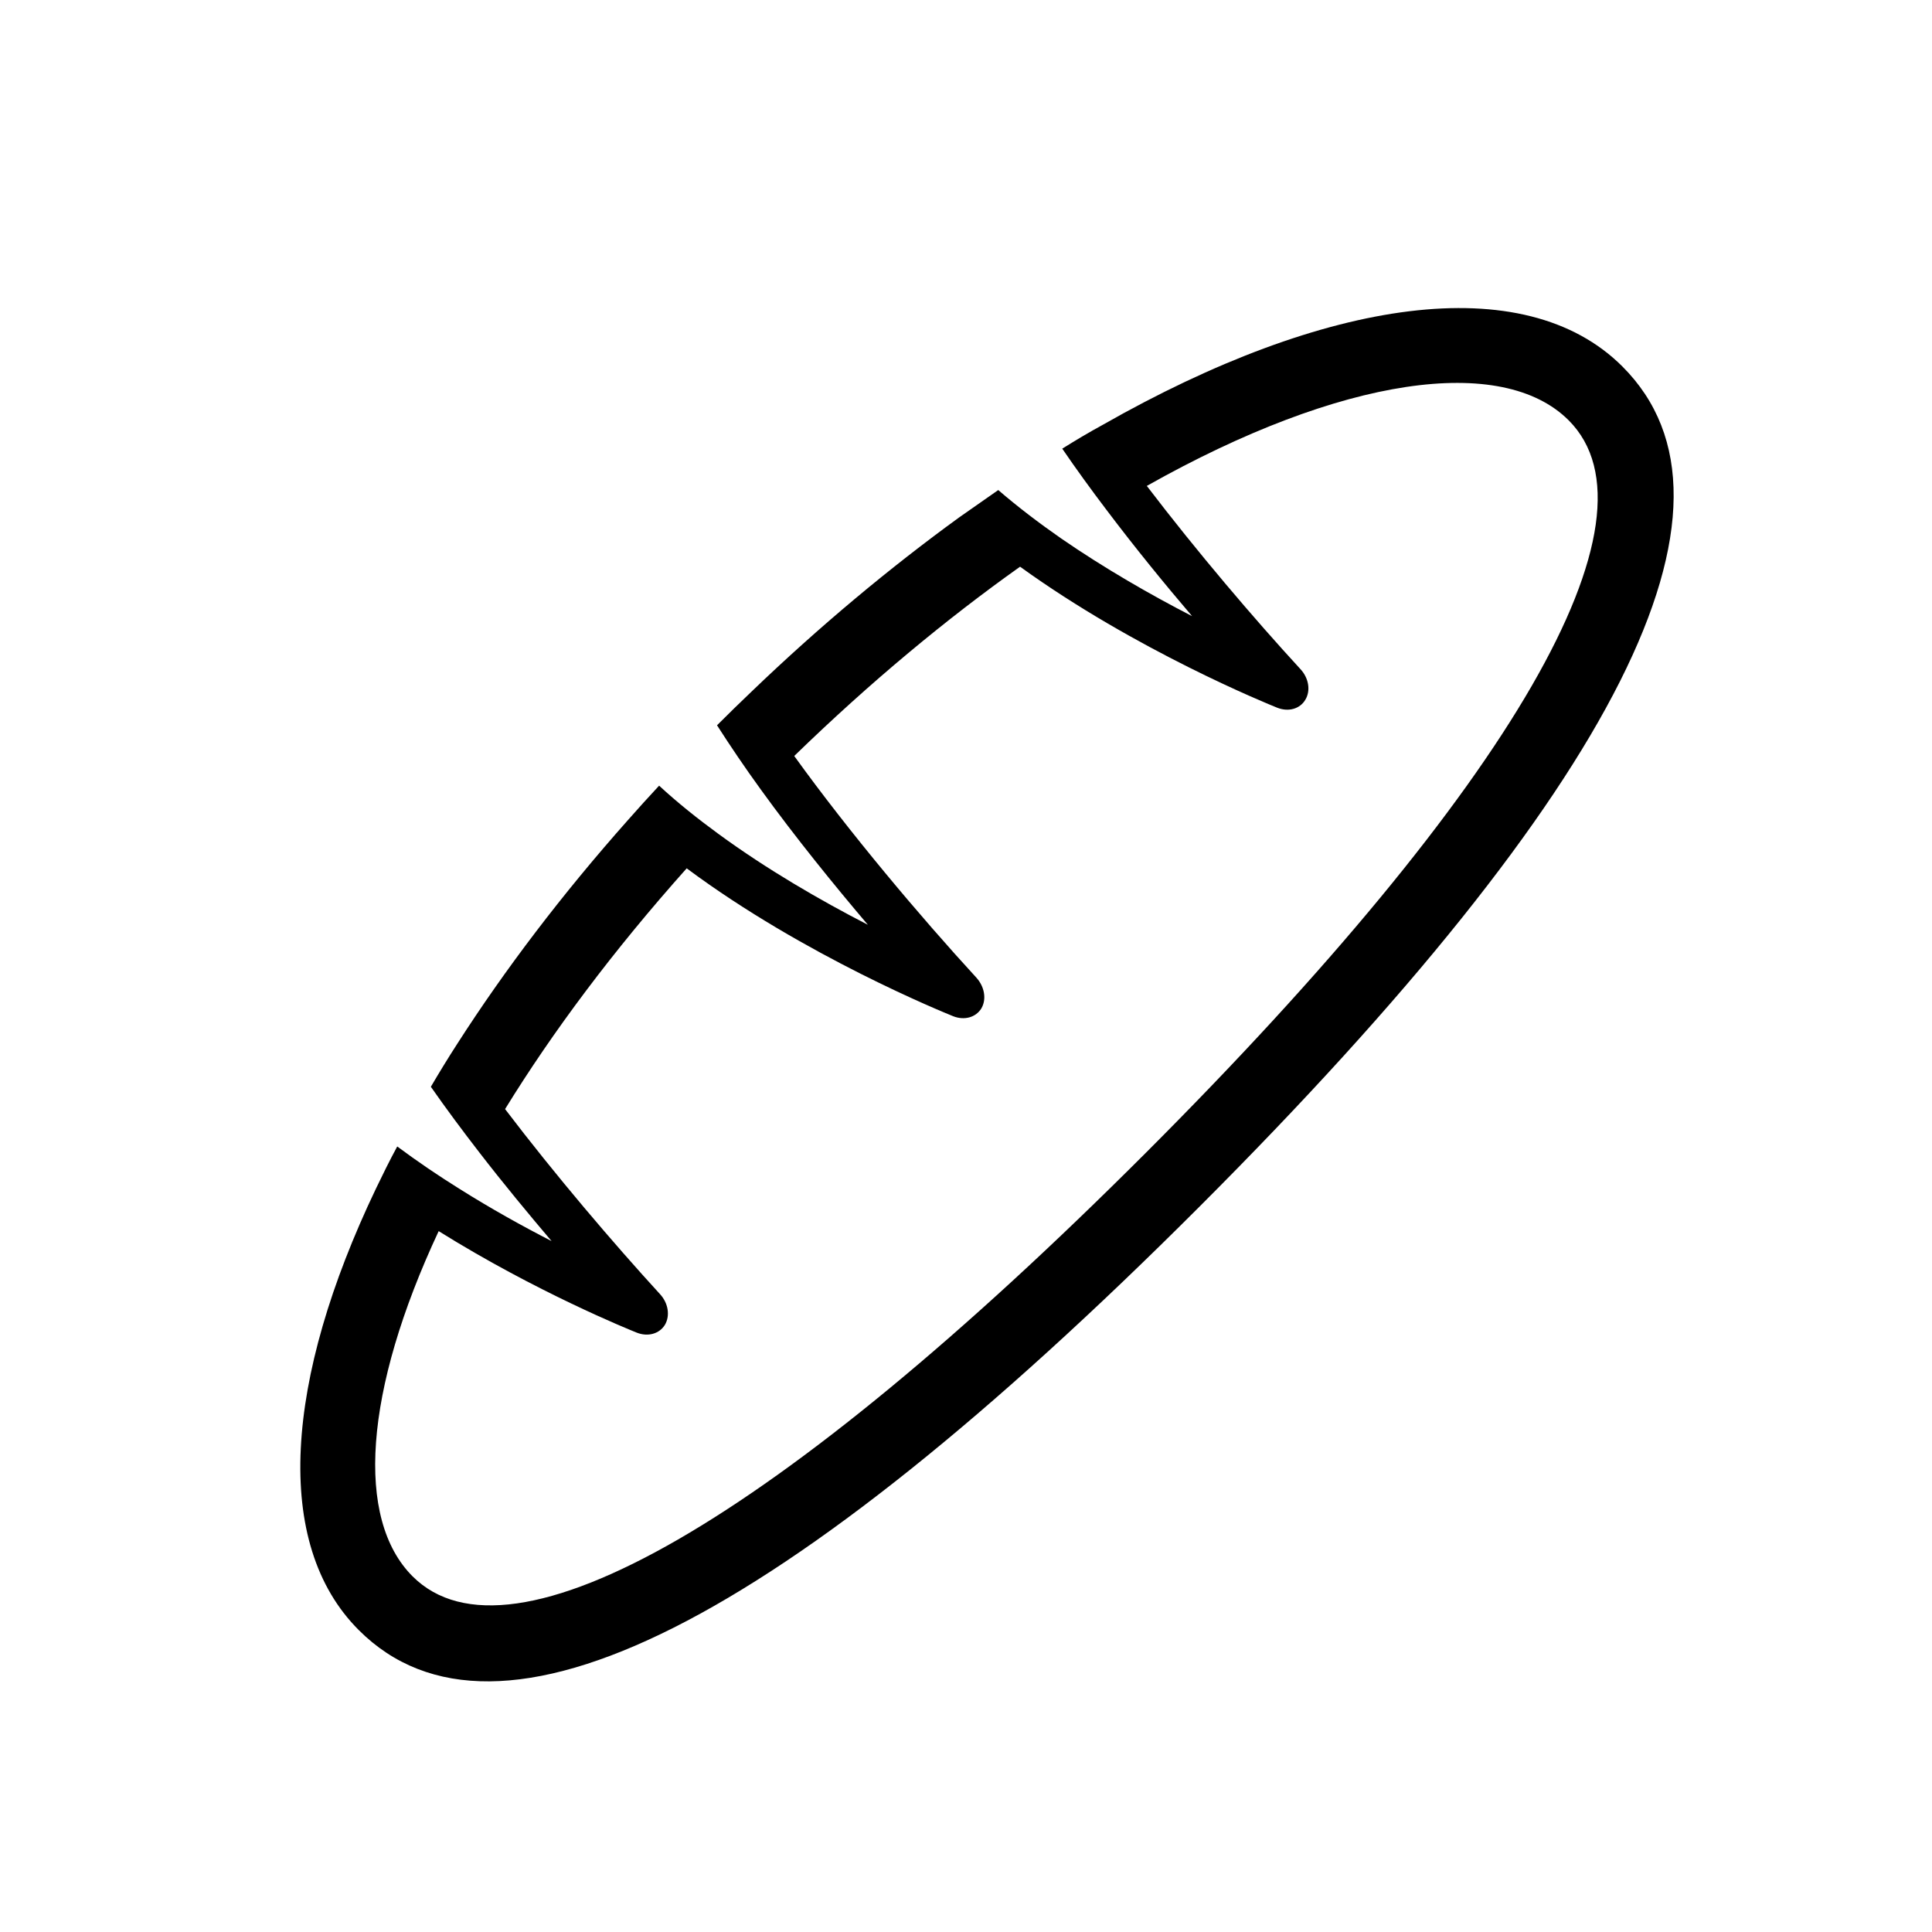 <?xml version="1.0" encoding="UTF-8"?>
<!-- Uploaded to: SVG Repo, www.svgrepo.com, Generator: SVG Repo Mixer Tools -->
<svg fill="#000000" width="800px" height="800px" version="1.1" viewBox="144 144 512 512" xmlns="http://www.w3.org/2000/svg">
 <path d="m573.96 241.13c-26.008-26.008-78.625-18.203-137.73 15.461-3.598 1.961-7.125 4.062-10.723 6.309 3.703 5.414 7.656 10.867 11.684 16.172 7.656 10.152 15.637 19.914 22.727 28.215-11.008-5.664-23.227-12.68-34.699-20.59-5.844-4.062-11.508-8.375-16.672-12.828l-10.438 7.305c-18.273 13.285-36.84 28.711-55.043 46.203-2.992 2.852-5.984 5.769-8.977 8.762-0.035 0.035-0.035 0.035-0.07 0.07 3.562 5.559 7.445 11.297 11.578 16.992 9.301 12.863 19.559 25.473 28.395 35.875-12.609-6.484-26.863-14.746-39.648-24.117-5.559-4.062-10.867-8.305-15.672-12.75-2.816 3.027-5.559 6.055-8.227 9.082-17.562 19.77-32.703 39.754-45.207 59.242-2.492 3.848-4.812 7.656-7.055 11.473 4.098 5.879 8.48 11.754 12.863 17.422 6.519 8.445 13.18 16.461 19.129 23.477-7.769-3.988-16.102-8.621-24.371-13.824-5.664-3.527-11.219-7.305-16.531-11.254-2.031 3.738-3.883 7.516-5.664 11.219-24.117 50.48-27.434 94.051-4.523 116.95 36.691 36.691 111.61-1.031 222.72-112.15 111.11-111.11 148.84-186.03 112.15-222.72zm-320.62 320.62c-15.211-15.211-12.934-49.055 6.914-91.488 25.832 16.137 50.445 26.078 52.477 26.898 2.957 1.176 6.019 0.324 7.481-2.066 1.426-2.422 0.891-5.809-1.355-8.191-12.293-13.43-27.68-31.457-41.004-48.984 12.539-20.379 28.605-41.934 48.129-63.801 31.207 23.227 68.078 38.152 70.609 39.188 2.957 1.176 6.019 0.324 7.481-2.066 1.426-2.422 0.855-5.773-1.355-8.191-14.641-15.926-33.594-38.371-48.234-58.707 20.234-19.664 40.438-36.375 59.848-50.16 30.637 22.156 65.656 36.375 68.148 37.371 2.957 1.176 6.019 0.324 7.445-2.102 1.461-2.387 0.926-5.773-1.32-8.156-12.219-13.285-27.434-31.137-40.684-48.523 51.762-29.176 94.227-34.949 111.79-17.387 26.078 26.078-14.781 96.863-112.15 194.22-97.363 97.363-168.14 138.22-194.22 112.14z"/>
</svg>